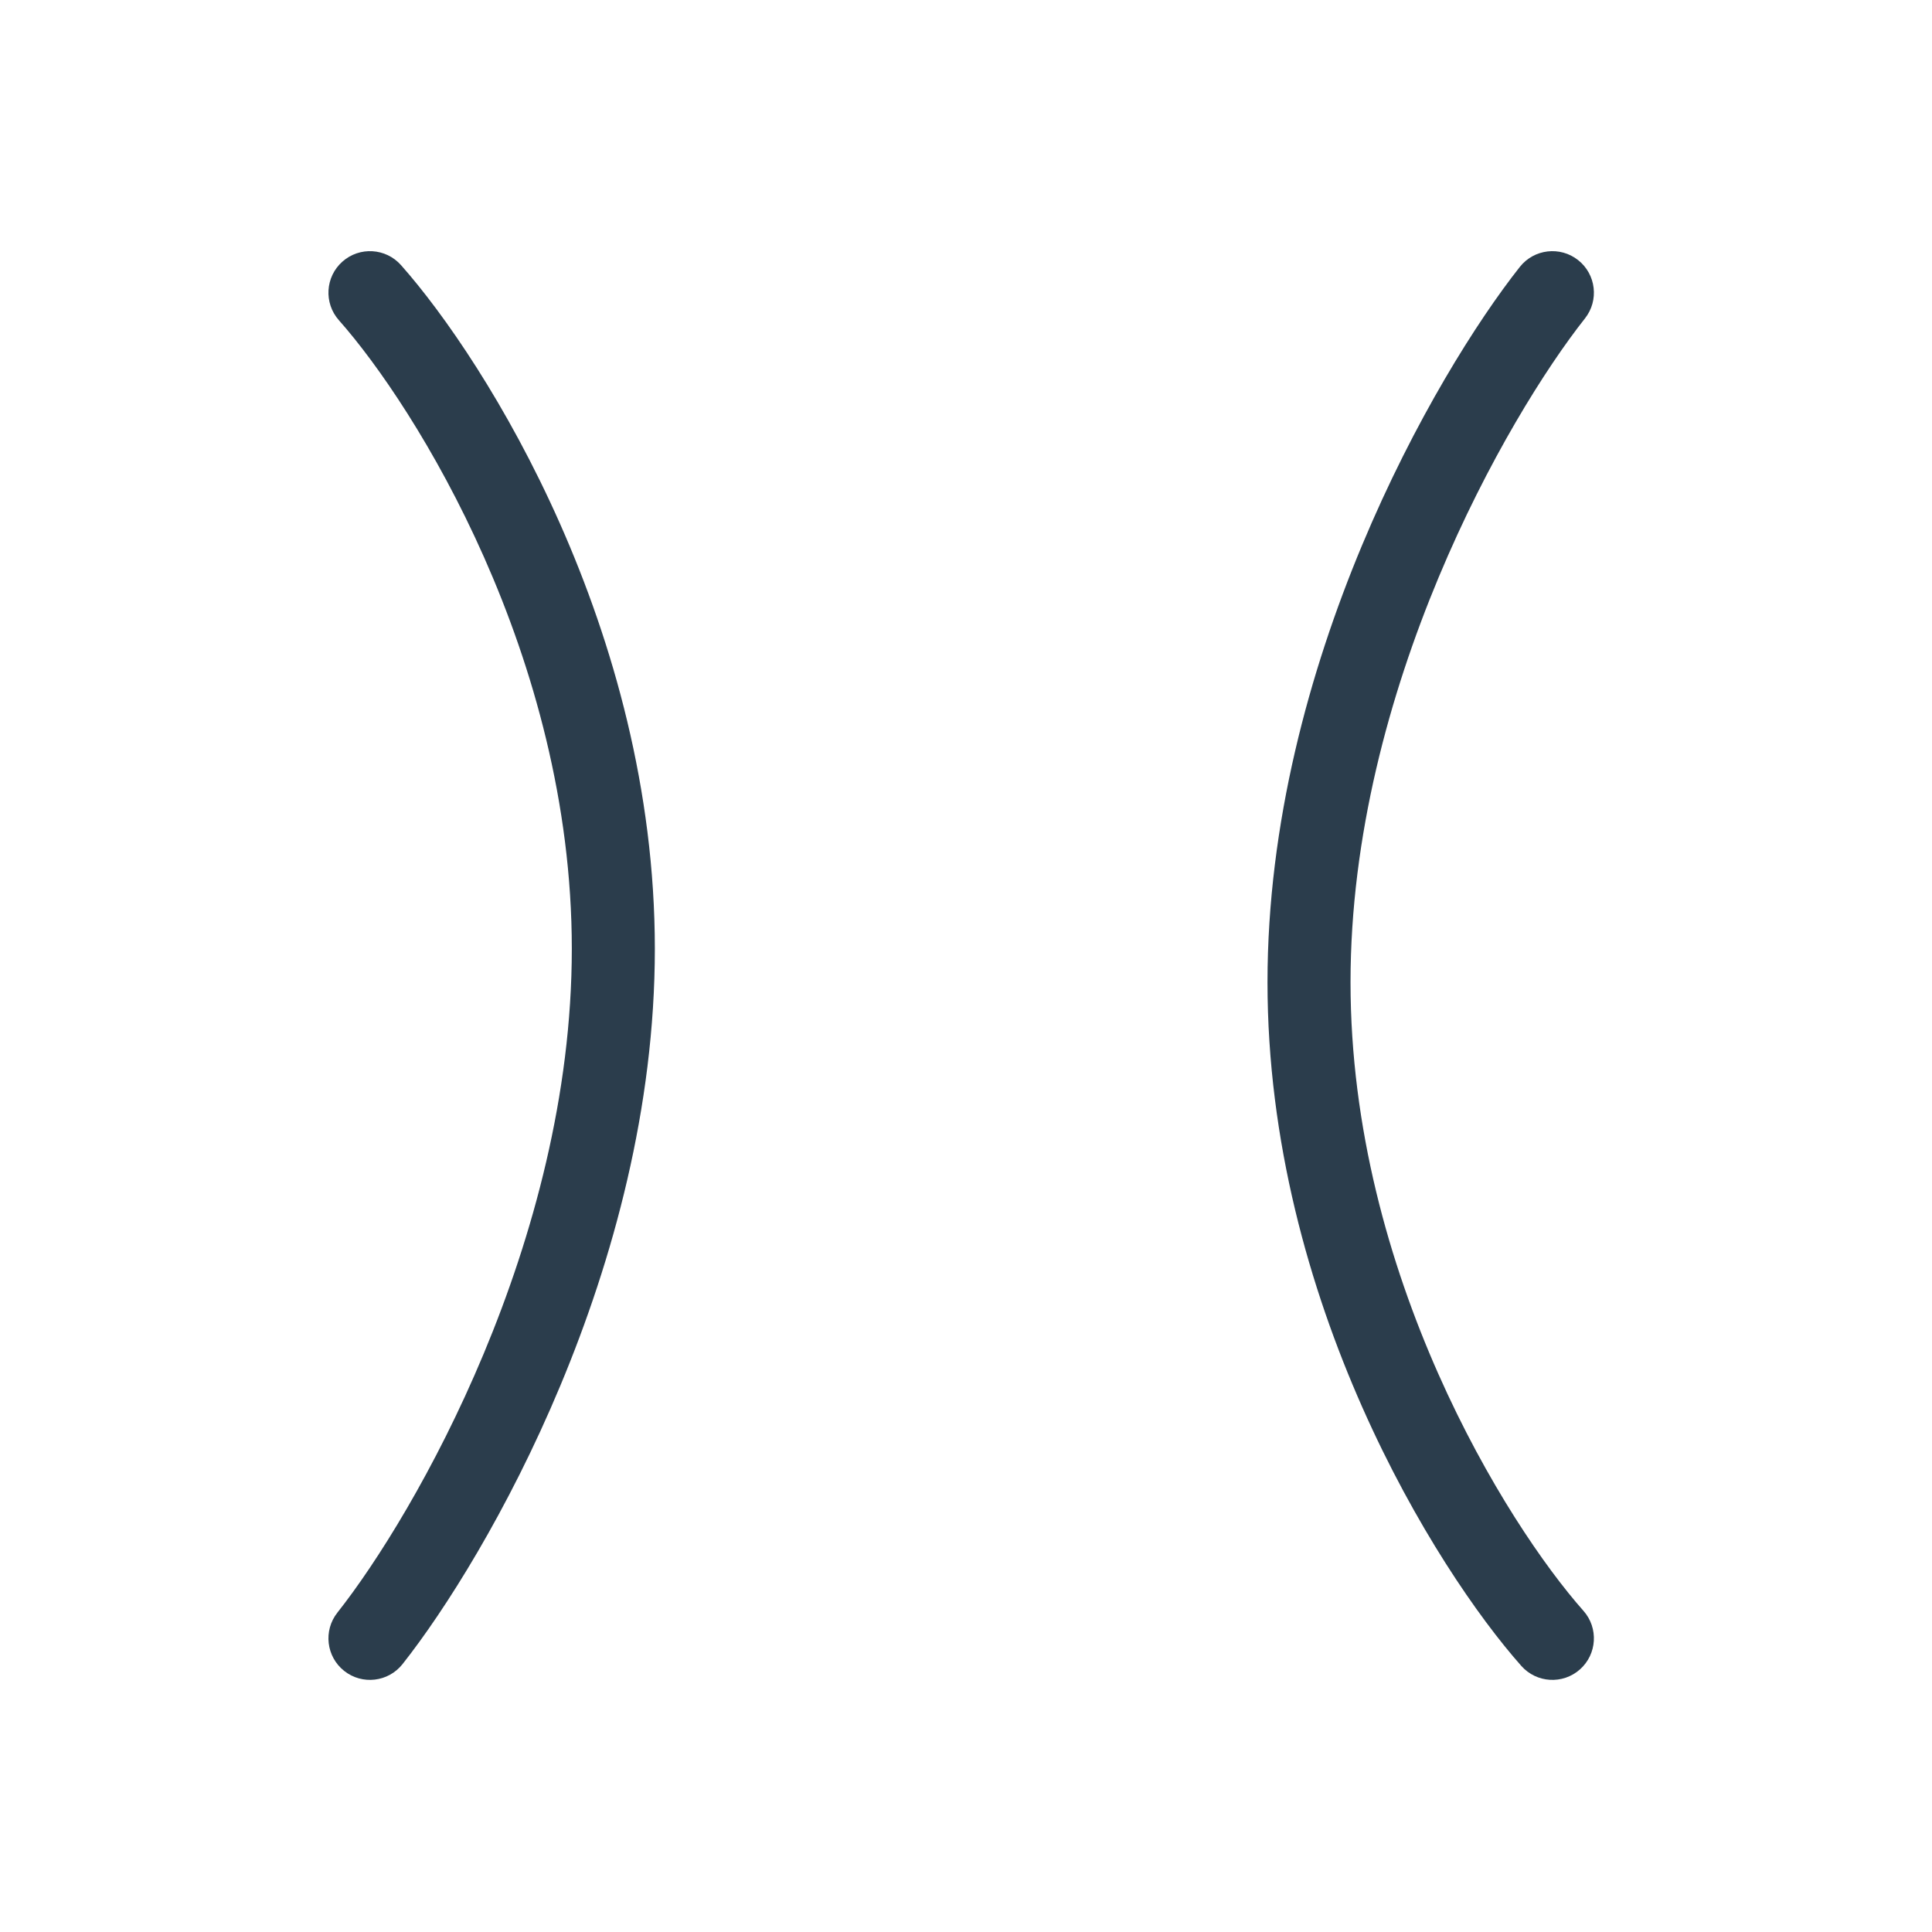 <svg width="200" height="200" viewBox="0 0 200 200" fill="none" xmlns="http://www.w3.org/2000/svg">
<path fill-rule="evenodd" clip-rule="evenodd" d="M163.367 26.926C165.229 28.398 165.546 31.1 164.074 32.963C156.025 43.148 139.806 71.385 139.806 101.683C139.806 131.927 155.98 157.799 163.918 166.752C165.493 168.528 165.329 171.245 163.553 172.819C161.777 174.394 159.061 174.231 157.486 172.455C148.628 162.464 131.211 134.647 131.211 101.683C131.211 68.774 148.583 38.702 157.33 27.633C158.802 25.771 161.504 25.454 163.367 26.926Z" fill="#2B3D4C"/>
<path fill-rule="evenodd" clip-rule="evenodd" d="M35.633 172.975C33.771 171.504 33.454 168.801 34.926 166.939C42.975 156.754 59.194 128.516 59.194 98.218C59.194 67.974 43.02 42.102 35.082 33.149C33.508 31.373 33.671 28.657 35.447 27.082C37.223 25.507 39.939 25.671 41.514 27.447C50.372 37.437 67.789 65.254 67.789 98.218C67.789 131.127 50.417 161.199 41.67 172.268C40.198 174.13 37.495 174.447 35.633 172.975Z" fill="#2B3D4C"/>
</svg>
